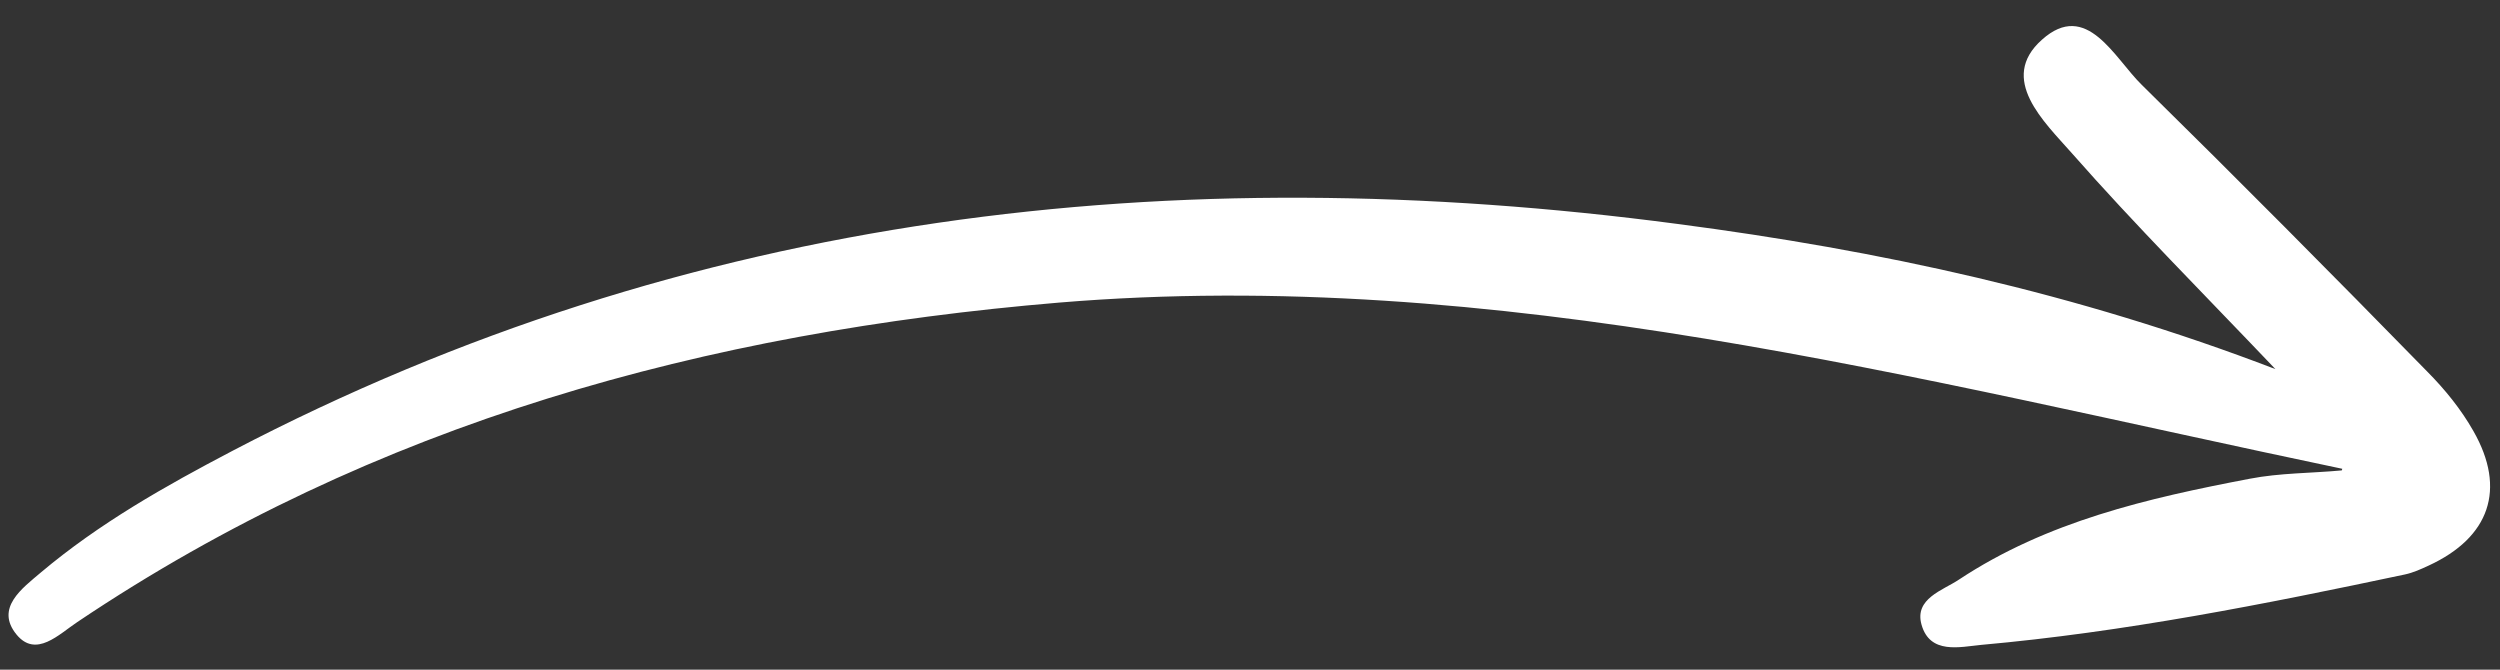 <svg width="56" height="15" viewBox="0 0 56 15" fill="none" xmlns="http://www.w3.org/2000/svg">
<rect x="0" y="0" width="56" height="15" fill="#333333" stroke="none"/>
<path d="M52.467 10.501C42.91 8.501 33.518 5.964 23.724 6.778C15.838 7.439 8.39 9.46 1.732 13.934C1.319 14.208 0.807 14.744 0.371 14.215C-0.118 13.619 0.503 13.175 0.912 12.826C2.221 11.723 3.701 10.888 5.207 10.099C15.434 4.75 26.304 3.526 37.574 5.016C42.073 5.605 46.504 6.554 50.969 8.268C49.335 6.551 47.82 5.034 46.409 3.431C45.792 2.73 44.75 1.769 45.74 0.889C46.744 -0.01 47.361 1.303 47.978 1.903C50.127 4.017 52.255 6.16 54.369 8.322C54.766 8.722 55.129 9.169 55.405 9.657C56.147 10.957 55.767 12.039 54.404 12.668C54.231 12.748 54.058 12.828 53.87 12.868C50.724 13.535 47.581 14.159 44.373 14.446C43.905 14.491 43.23 14.665 43.042 13.992C42.878 13.409 43.517 13.225 43.876 12.986C45.854 11.677 48.108 11.16 50.393 10.724C51.067 10.593 51.772 10.601 52.456 10.537L52.467 10.501Z" fill="white"/>
</svg>
